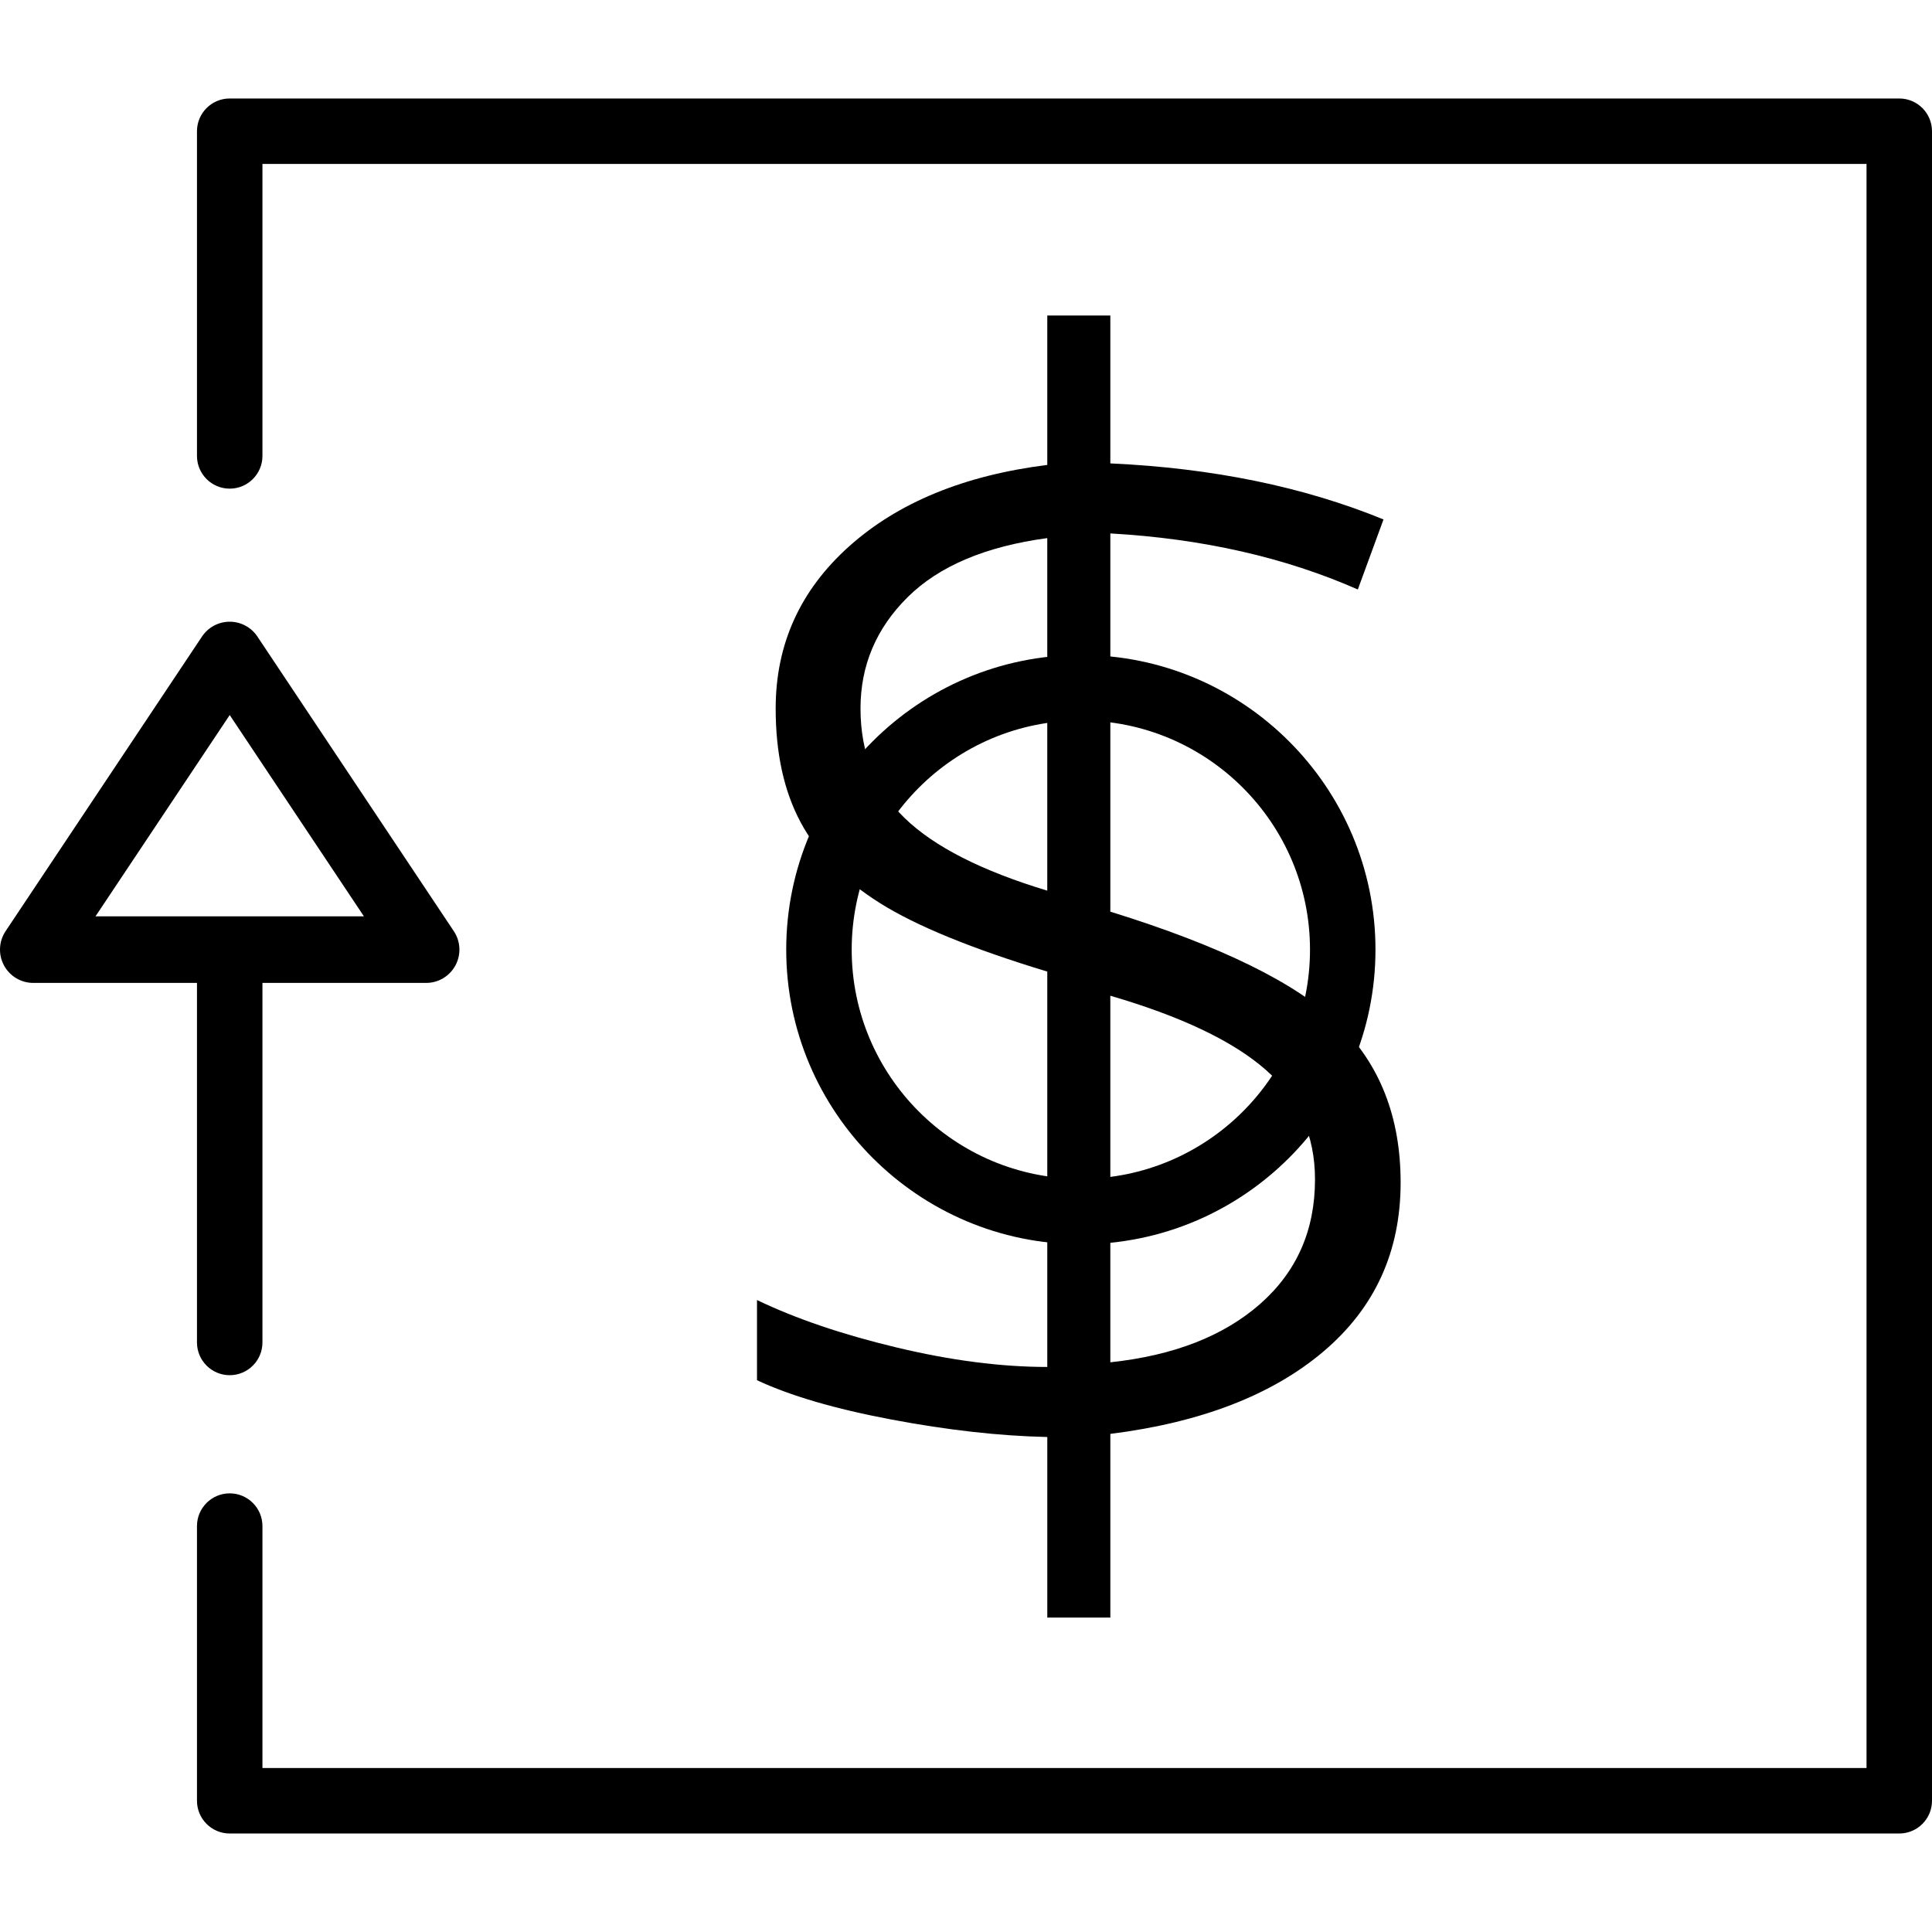 <?xml version="1.0" encoding="iso-8859-1"?>
<!-- Generator: Adobe Illustrator 19.0.0, SVG Export Plug-In . SVG Version: 6.00 Build 0)  -->
<svg version="1.1" xmlns="http://www.w3.org/2000/svg" xmlns:xlink="http://www.w3.org/1999/xlink" x="0px" y="0px"
	 viewBox="0 0 201.444 201.444" style="enable-background:new 0 0 201.444 201.444;" xml:space="preserve">
<g>
	<g>
		<path d="M112.697,68.295c-16.939,0-30.72,13.781-30.72,30.72s13.781,30.72,30.72,30.72c16.939,0,30.72-13.781,30.72-30.72
			S129.636,68.295,112.697,68.295z M112.697,122.909c-13.175,0-23.893-10.718-23.893-23.893s10.718-23.893,23.893-23.893
			c13.175,0,23.893,10.718,23.893,23.893S125.873,122.909,112.697,122.909z"/>
	</g>
</g>
<g>
	<g>
		<path d="M139.548,106.743c-4.328-4.221-12.254-8.114-23.777-11.687V55.62c9.574,0.541,18.178,2.487,25.805,5.844l2.678-7.303
			c-8.33-3.41-17.826-5.357-28.483-5.844v-15.42h-6.574v15.58c-8.658,1.084-15.541,3.91-20.652,8.48
			c-5.113,4.574-7.668,10.213-7.668,16.92c0,4.652,0.862,8.603,2.596,11.849c1.731,3.243,4.49,6.059,8.277,8.439
			c3.787,2.381,9.602,4.76,17.447,7.141v41.223c-4.815,0-10.049-0.676-15.701-2.029c-5.653-1.35-10.508-2.999-14.566-4.949v8.359
			c3.461,1.623,8.129,2.99,13.998,4.096c5.869,1.109,11.291,1.72,16.27,1.826v18.826h6.574v-19.15
			c9.467-1.19,16.879-4.06,22.234-8.603c5.357-4.543,8.033-10.412,8.033-17.609C146.039,116.478,143.877,110.964,139.548,106.743z
			 M109.197,92.866c-6.816-2.057-11.766-4.57-14.85-7.547c-3.084-2.973-4.625-6.789-4.625-11.443c0-4.49,1.635-8.358,4.908-11.604
			c3.273-3.246,8.129-5.299,14.566-6.166V92.866z M131.392,135.956c-3.814,3.355-9.021,5.383-15.621,6.086v-38.221
			c7.412,2.164,12.822,4.746,16.23,7.747c3.408,3.004,5.111,6.808,5.111,11.404C137.113,128.276,135.205,132.603,131.392,135.956z"
			/>
	</g>
</g>
<g>
	<g>
		<path d="M198.031,10.269H23.951c-1.884,0-3.413,1.529-3.413,3.413v33.855c0,1.884,1.529,3.413,3.413,3.413
			s3.413-1.529,3.413-3.413V17.095h167.253v167.253H27.364v-25.228c0-1.884-1.529-3.413-3.413-3.413s-3.413,1.529-3.413,3.413
			v28.641c0,1.884,1.529,3.413,3.413,3.413h174.08c1.884,0,3.413-1.529,3.413-3.413V13.682
			C201.444,11.798,199.915,10.269,198.031,10.269z"/>
	</g>
</g>
<g>
	<g>
		<path d="M23.951,95.602c-1.884,0-3.413,1.529-3.413,3.413v40.96c0,1.884,1.529,3.413,3.413,3.413s3.413-1.529,3.413-3.413v-40.96
			C27.364,97.131,25.835,95.602,23.951,95.602z"/>
	</g>
</g>
<g>
	<g>
		<path d="M47.318,97.09l-20.48-30.72c-0.643-0.966-1.727-1.546-2.888-1.546s-2.244,0.58-2.888,1.546L0.583,97.09
			c-0.71,1.065-0.776,2.434-0.172,3.563c0.604,1.128,1.78,1.833,3.06,1.833h40.96c1.28,0,2.456-0.705,3.06-1.833
			C48.095,99.526,48.03,98.155,47.318,97.09z M9.958,95.544l13.993-20.989l13.993,20.989H9.958z"/>
	</g>
</g>
</svg>

